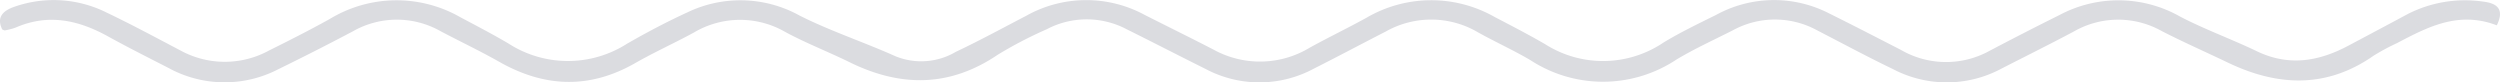 <svg xmlns="http://www.w3.org/2000/svg" xmlns:xlink="http://www.w3.org/1999/xlink" width="233.547" height="7.693" viewBox="0 0 233.547 7.693">
  <defs>
    <clipPath id="clip-path">
      <rect id="Rettangolo_44" data-name="Rettangolo 44" width="233.547" height="7.693" fill="#4c4e66"/>
    </clipPath>
  </defs>
  <g id="Raggruppa_47" data-name="Raggruppa 47" transform="translate(0 0)" opacity="0.2">
    <g id="Raggruppa_26" data-name="Raggruppa 26" transform="translate(0 0)" clip-path="url(#clip-path)">
      <path id="Tracciato_50" data-name="Tracciato 50" d="M.211,2.754C-.316,1.684.172,1.029,1.363.626a11.075,11.075,0,0,1,8.583.541c2.359,1.124,4.648,2.361,6.954,3.57a8.619,8.619,0,0,0,8.251-.029c1.909-.945,3.809-1.91,5.661-2.938A12.019,12.019,0,0,1,43,1.606c1.511.805,3.037,1.594,4.5,2.459a10.258,10.258,0,0,0,11.075.021c1.831-1.054,3.717-2.05,5.657-2.939a11.435,11.435,0,0,1,10.473.311c2.867,1.447,6,2.473,8.956,3.8a6.372,6.372,0,0,0,5.64-.42c2.239-1.057,4.4-2.237,6.591-3.376a11.471,11.471,0,0,1,11.051-.065c2.144,1.085,4.306,2.143,6.437,3.246a8.983,8.983,0,0,0,8.993-.2c1.736-.957,3.536-1.822,5.272-2.779a12,12,0,0,1,12.008-.064c1.582.823,3.168,1.643,4.7,2.532a10.09,10.09,0,0,0,11.052-.16c1.567-.951,3.252-1.758,4.915-2.581a11.259,11.259,0,0,1,10.487-.173c2.278,1.128,4.533,2.293,6.791,3.453a8.41,8.41,0,0,0,8.223.1q3.274-1.727,6.6-3.38a11.7,11.7,0,0,1,11.245.159c2.3,1.2,4.8,2.1,7.157,3.232,3.024,1.455,5.827.943,8.586-.529,1.813-.967,3.633-1.924,5.44-2.9a11.756,11.756,0,0,1,7.142-1.2c1.448.171,1.928.839,1.258,2.213-3.586-1.37-6.459.161-9.336,1.668A19.861,19.861,0,0,0,221.744,5.2c-4.389,3.064-8.947,2.892-13.647.635-2.047-.983-4.139-1.9-6.15-2.933a8.318,8.318,0,0,0-8.207.038c-2.237,1.19-4.517,2.317-6.775,3.476a10.806,10.806,0,0,1-10.087.059c-2.417-1.162-4.768-2.429-7.145-3.653a8.2,8.2,0,0,0-7.852.009c-1.776.9-3.607,1.731-5.293,2.748a12.4,12.4,0,0,1-13.62.038c-1.585-.931-3.29-1.7-4.9-2.6a8.629,8.629,0,0,0-8.611-.072c-2.26,1.157-4.5,2.351-6.766,3.492a10.72,10.72,0,0,1-10.076,0c-2.458-1.223-4.894-2.48-7.354-3.7a8.009,8.009,0,0,0-7.473-.006A39.019,39.019,0,0,0,93.229,5.1c-4.469,3.032-9.046,3.075-13.847.719C77.408,4.85,75.327,4.043,73.4,3.01a8.448,8.448,0,0,0-8.579.03c-1.8.981-3.7,1.835-5.473,2.85-4.286,2.45-8.48,2.282-12.706-.114-1.781-1.009-3.651-1.895-5.469-2.854a8.293,8.293,0,0,0-8.21.006Q29.513,4.75,25.993,6.47a10.905,10.905,0,0,1-10.272-.132c-1.893-.969-3.8-1.926-5.651-2.949C7.332,1.88,4.522,1.244,1.45,2.58a5.708,5.708,0,0,1-1,.259C.4,2.851.329,2.8.211,2.754" transform="translate(0 0)" fill="#4c4e66"/>
    </g>
  </g>
</svg>
